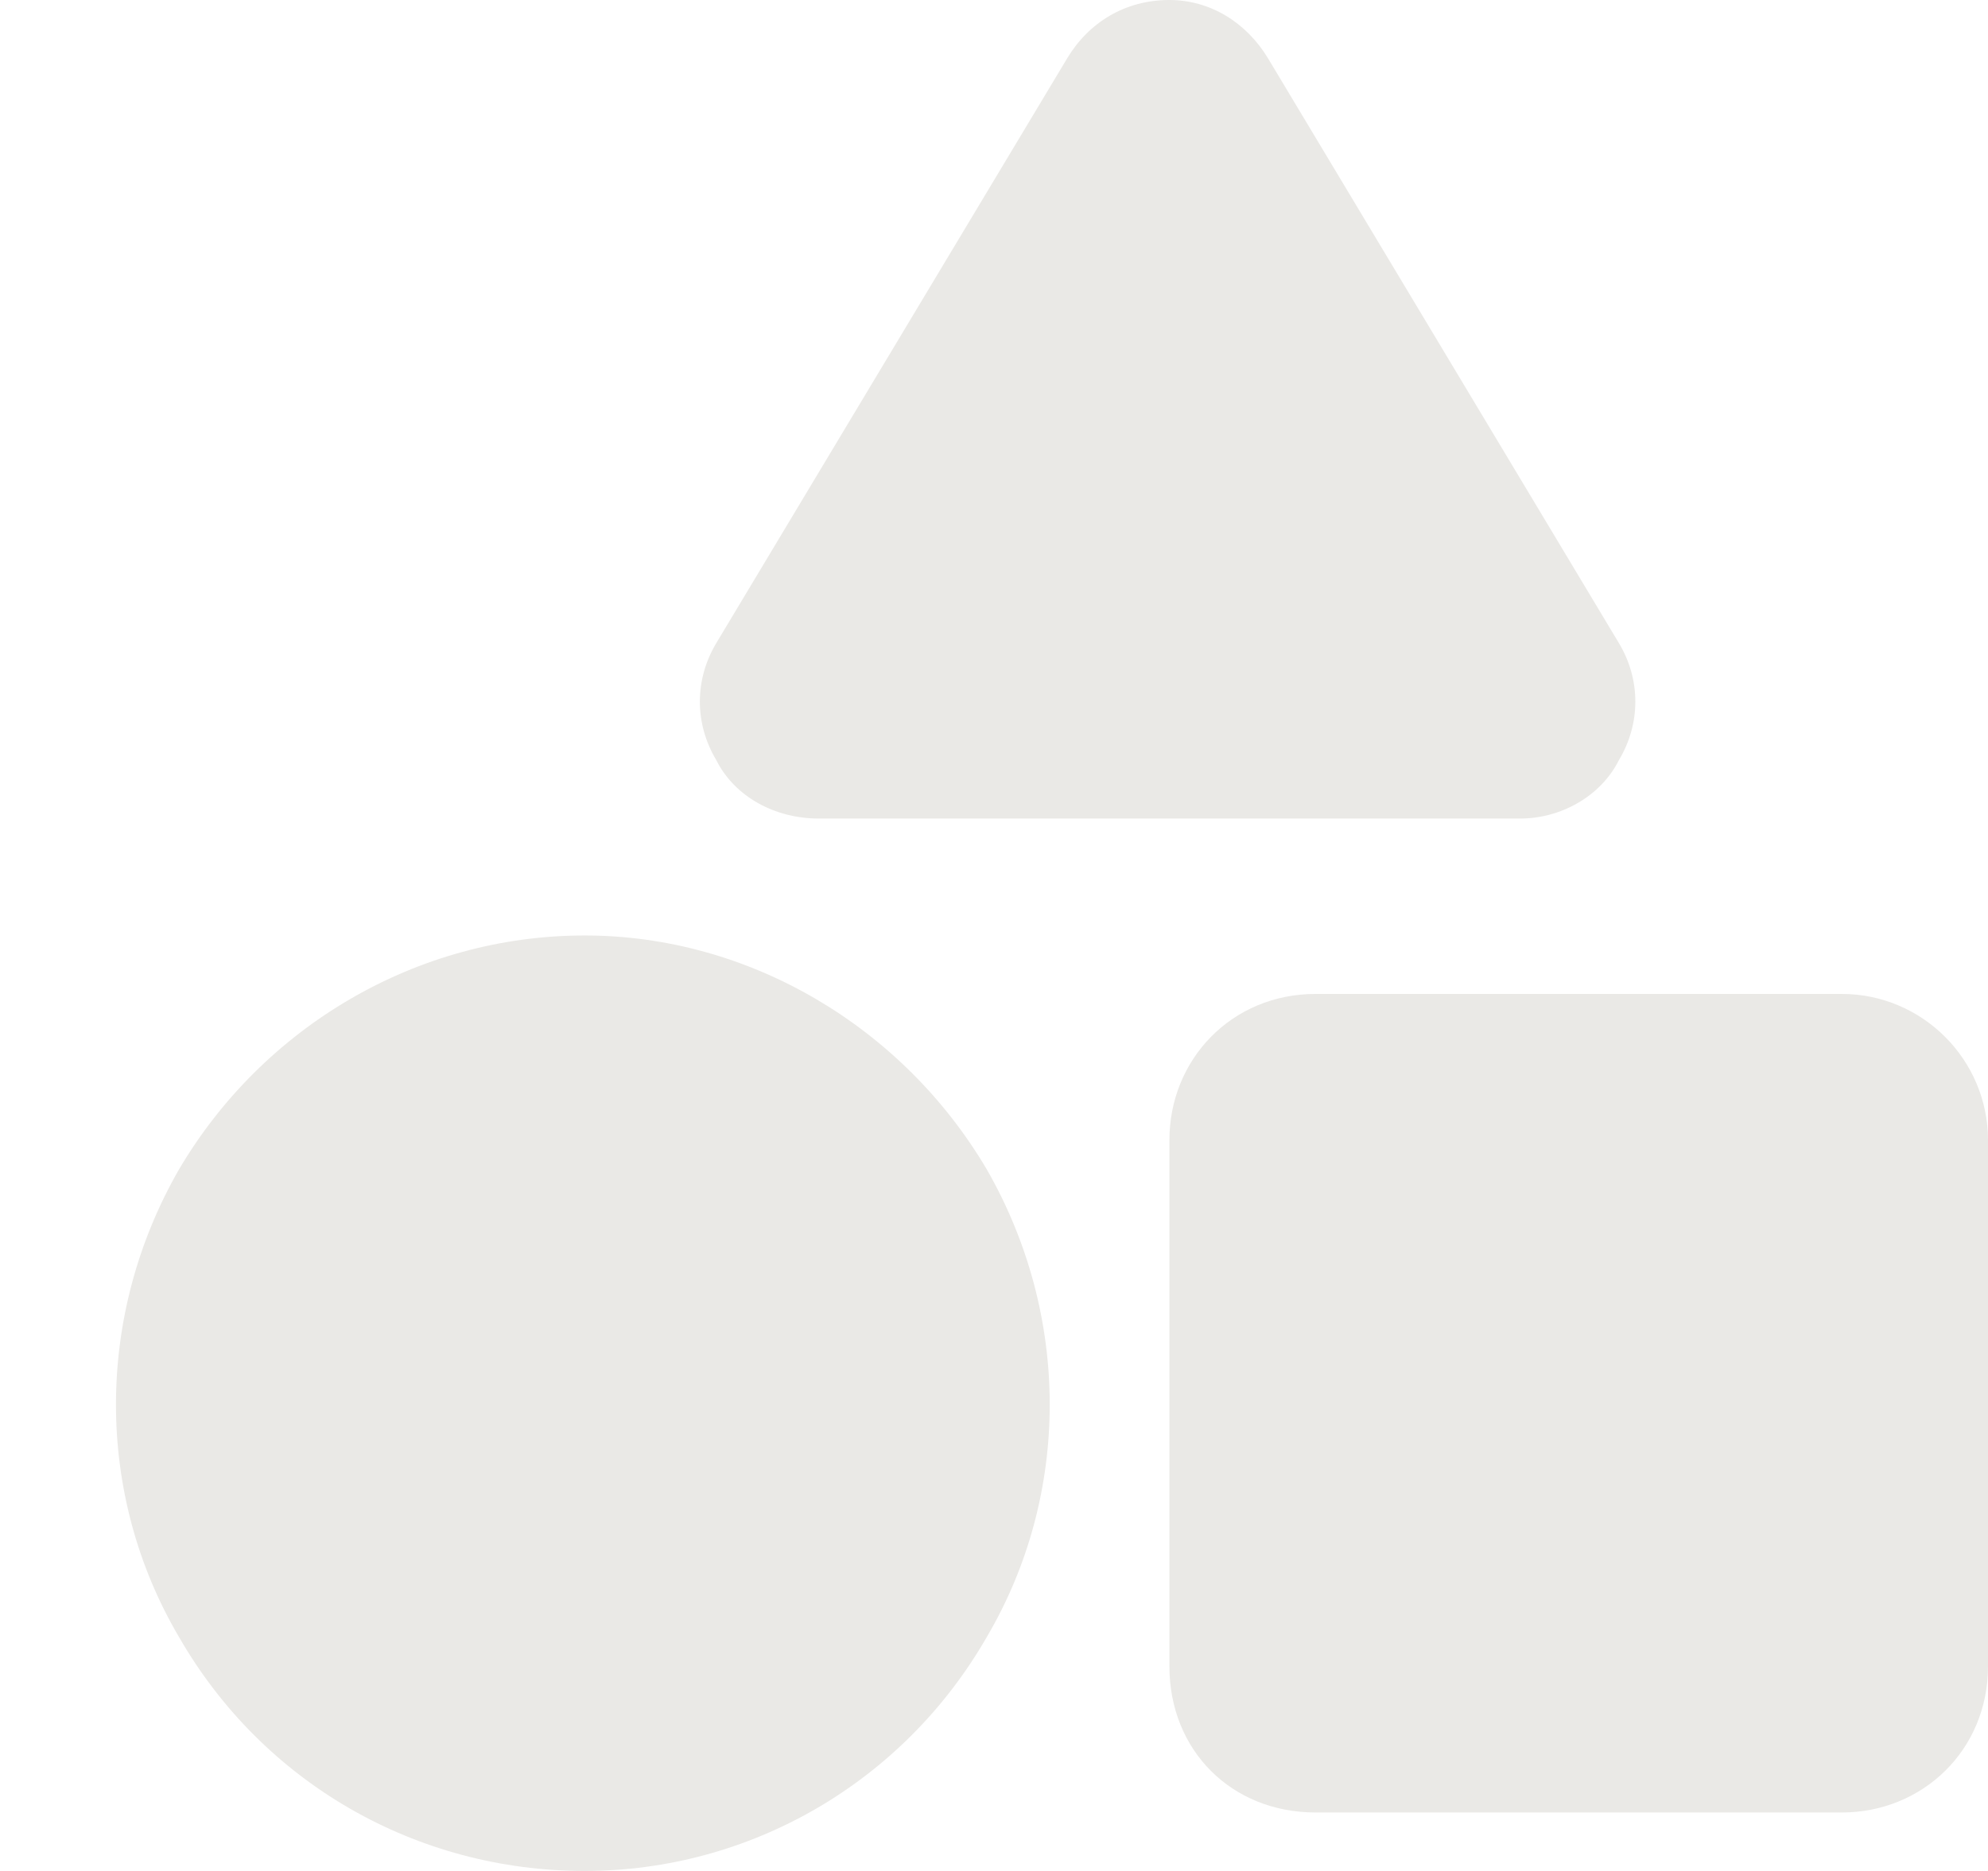<?xml version="1.0" encoding="UTF-8"?> <svg xmlns="http://www.w3.org/2000/svg" width="17" height="16" viewBox="0 0 17 16" fill="none"><path d="M10.844 0.5L13.844 5.5C14.031 5.812 14.031 6.188 13.844 6.5C13.688 6.812 13.344 7 13 7H7C6.625 7 6.281 6.812 6.125 6.5C5.938 6.188 5.938 5.812 6.125 5.5L9.125 0.5C9.312 0.188 9.625 0 10 0C10.344 0 10.656 0.188 10.844 0.5ZM10 9.75C10 9.062 10.531 8.5 11.25 8.5H15.75C16.438 8.5 17 9.062 17 9.75V14.25C17 14.969 16.438 15.5 15.75 15.5H11.25C10.531 15.5 10 14.969 10 14.25V9.75ZM5 16C3.562 16 2.25 15.25 1.531 14C0.812 12.781 0.812 11.25 1.531 10C2.25 8.781 3.562 8 5 8C6.406 8 7.719 8.781 8.438 10C9.156 11.25 9.156 12.781 8.438 14C7.719 15.25 6.406 16 5 16Z" fill="#EAE9E6"></path></svg> 